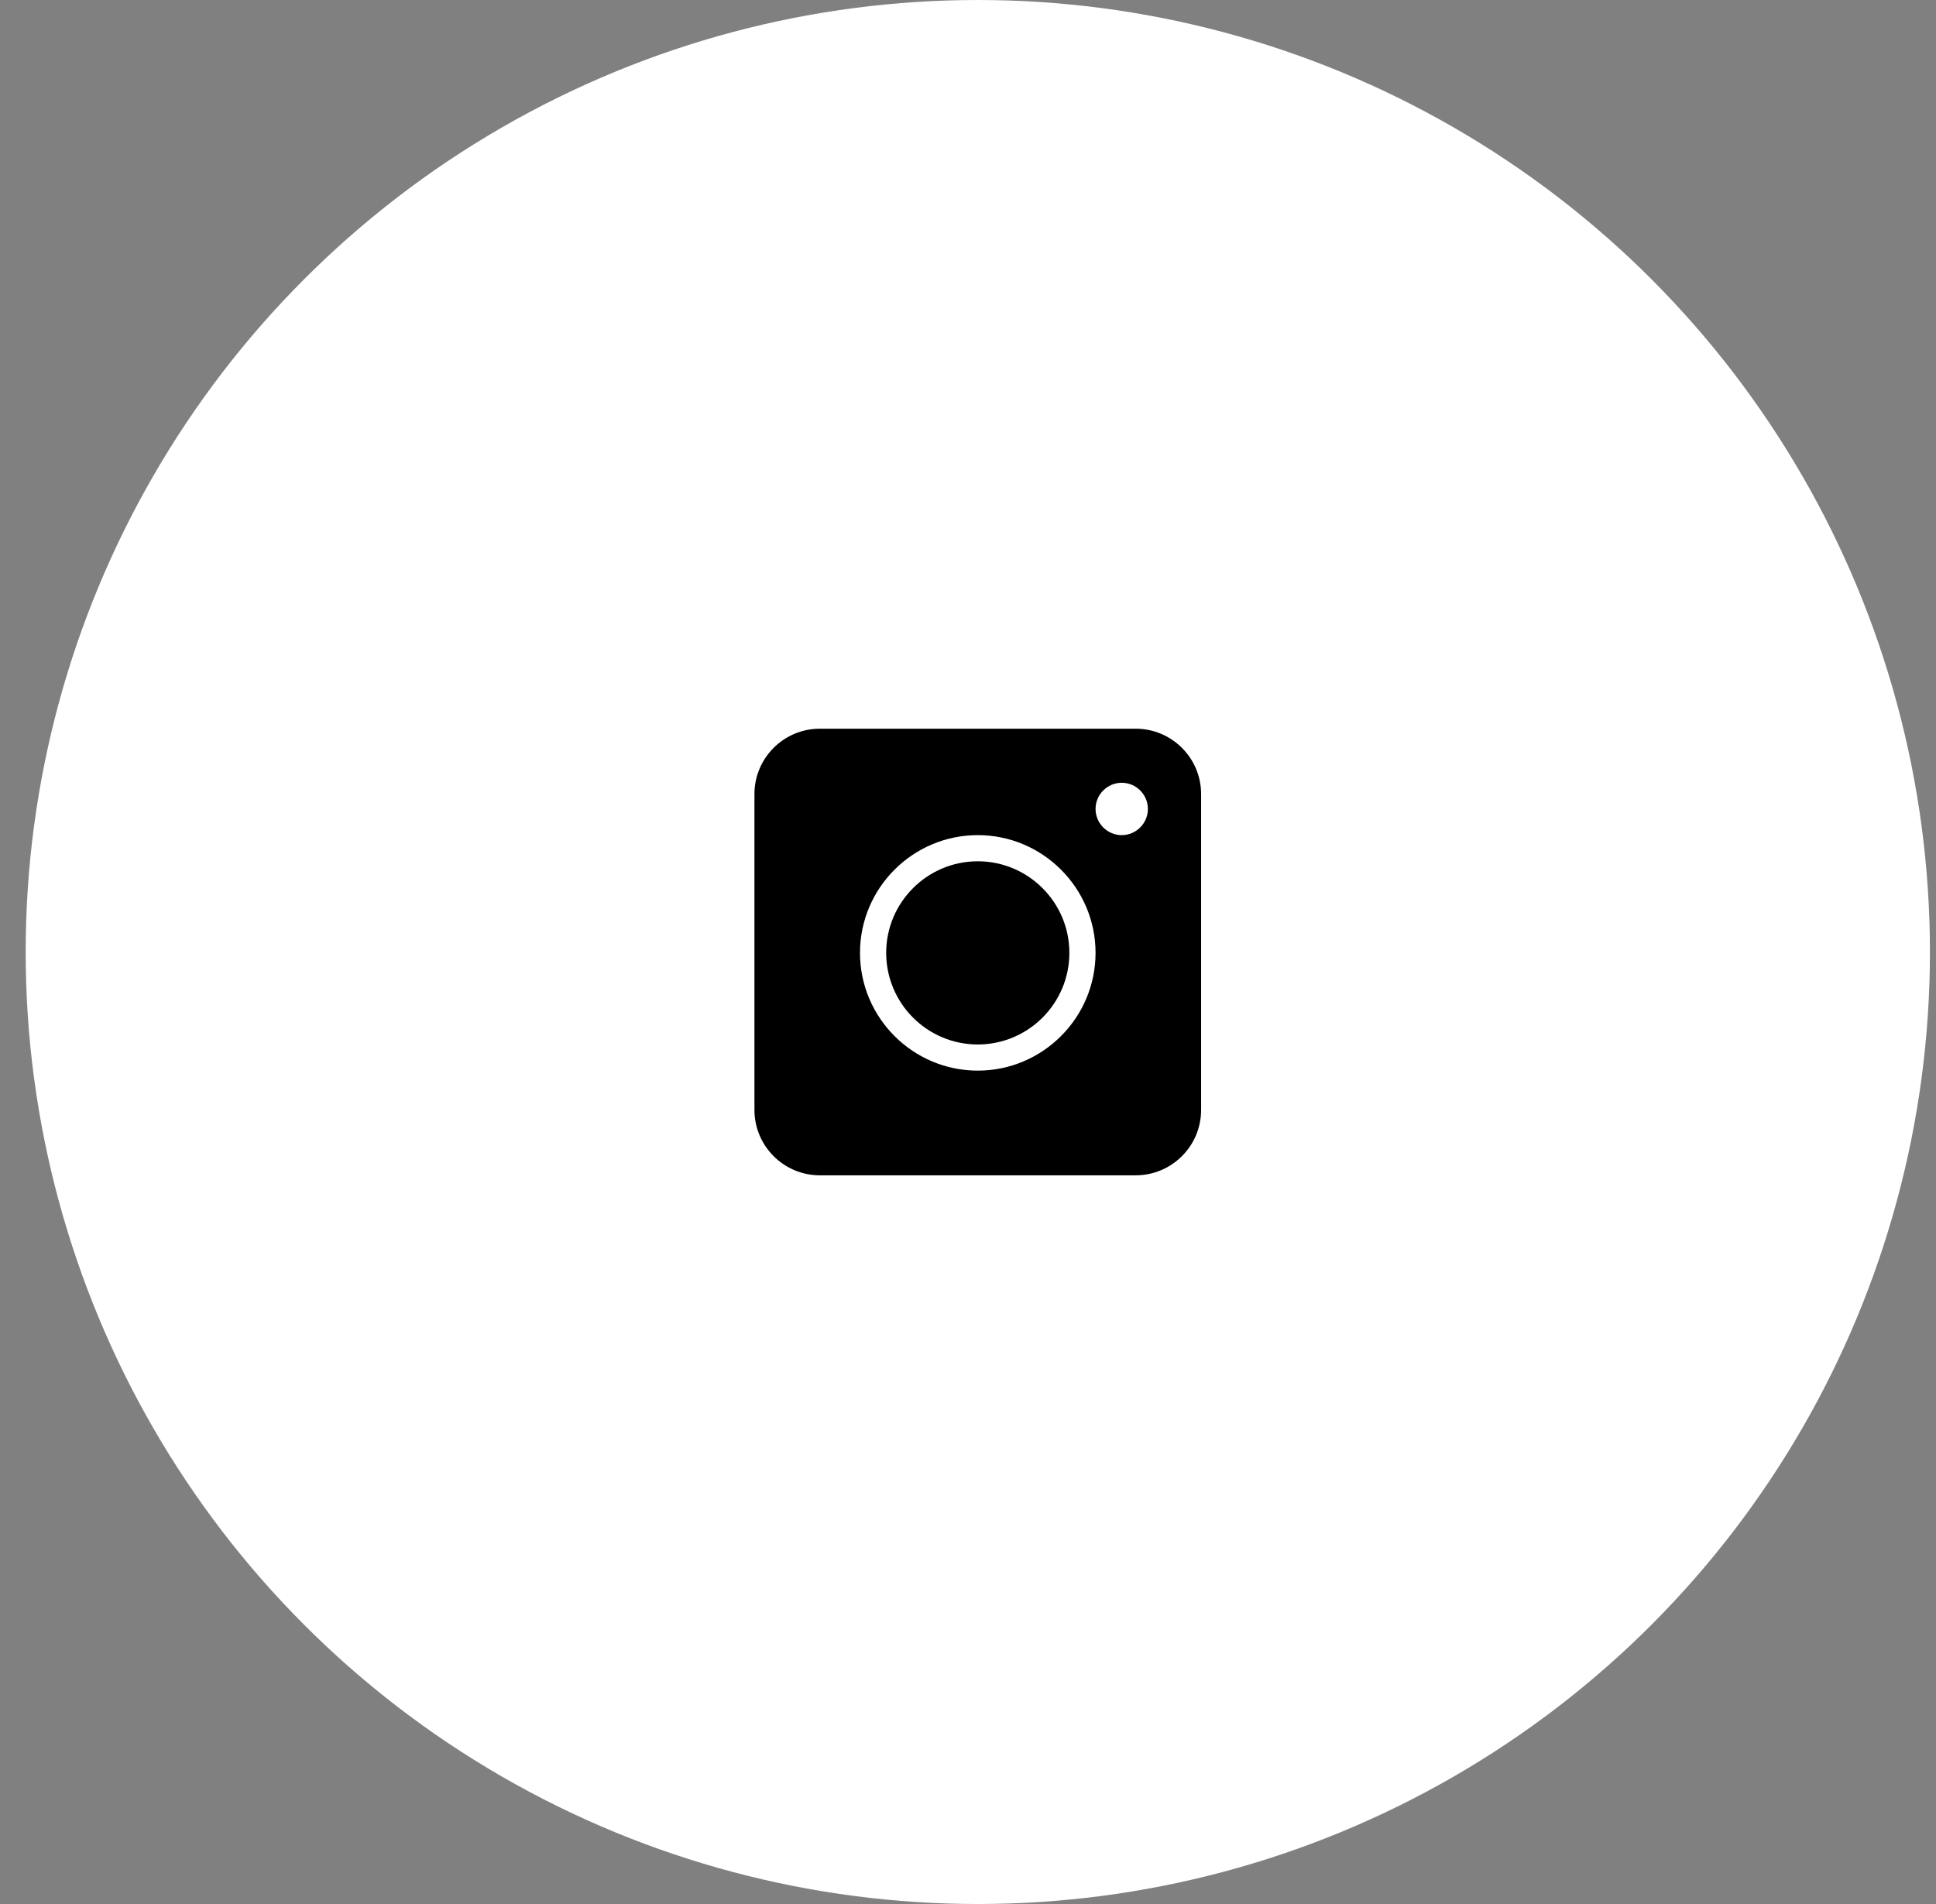 <?xml version="1.0" encoding="UTF-8"?> <svg xmlns="http://www.w3.org/2000/svg" width="61" height="60" viewBox="0 0 61 60" fill="none"><rect x="0" y="0" width="61" height="60" fill="#808080" stroke="none"/><circle cx="30.809" cy="30" r="30" fill="white"></circle><g clip-path="url(#clip0_3_40)"><path d="M30.808 27.141C29.216 27.141 27.922 28.436 27.922 30.027C27.922 31.619 29.216 32.914 30.808 32.914C32.4 32.914 33.694 31.619 33.694 30.027C33.694 28.436 32.4 27.141 30.808 27.141ZM30.808 27.141C29.216 27.141 27.922 28.436 27.922 30.027C27.922 31.619 29.216 32.914 30.808 32.914C32.4 32.914 33.694 31.619 33.694 30.027C33.694 28.436 32.4 27.141 30.808 27.141ZM35.783 22.963H25.833C24.695 22.963 23.771 23.887 23.771 25.024V34.975C23.771 36.113 24.695 37.037 25.833 37.037H35.783C36.922 37.037 37.845 36.113 37.845 34.975V25.024C37.845 23.887 36.922 22.963 35.783 22.963ZM30.808 33.738C28.763 33.738 27.097 32.072 27.097 30.027C27.097 27.982 28.763 26.317 30.808 26.317C32.853 26.317 34.519 27.982 34.519 30.027C34.519 32.072 32.853 33.738 30.808 33.738ZM35.344 26.317C34.89 26.317 34.519 25.945 34.519 25.492C34.519 25.038 34.89 24.667 35.344 24.667C35.797 24.667 36.168 25.038 36.168 25.492C36.168 25.945 35.797 26.317 35.344 26.317ZM30.808 27.141C29.216 27.141 27.922 28.436 27.922 30.027C27.922 31.619 29.216 32.914 30.808 32.914C32.4 32.914 33.694 31.619 33.694 30.027C33.694 28.436 32.4 27.141 30.808 27.141ZM30.808 27.141C29.216 27.141 27.922 28.436 27.922 30.027C27.922 31.619 29.216 32.914 30.808 32.914C32.4 32.914 33.694 31.619 33.694 30.027C33.694 28.436 32.4 27.141 30.808 27.141ZM30.808 27.141C29.216 27.141 27.922 28.436 27.922 30.027C27.922 31.619 29.216 32.914 30.808 32.914C32.4 32.914 33.694 31.619 33.694 30.027C33.694 28.436 32.4 27.141 30.808 27.141Z" fill="black"></path></g><defs><clipPath id="clip0_3_40"><rect width="14.074" height="14.074" fill="white" transform="translate(23.771 22.963)"></rect></clipPath></defs></svg> 